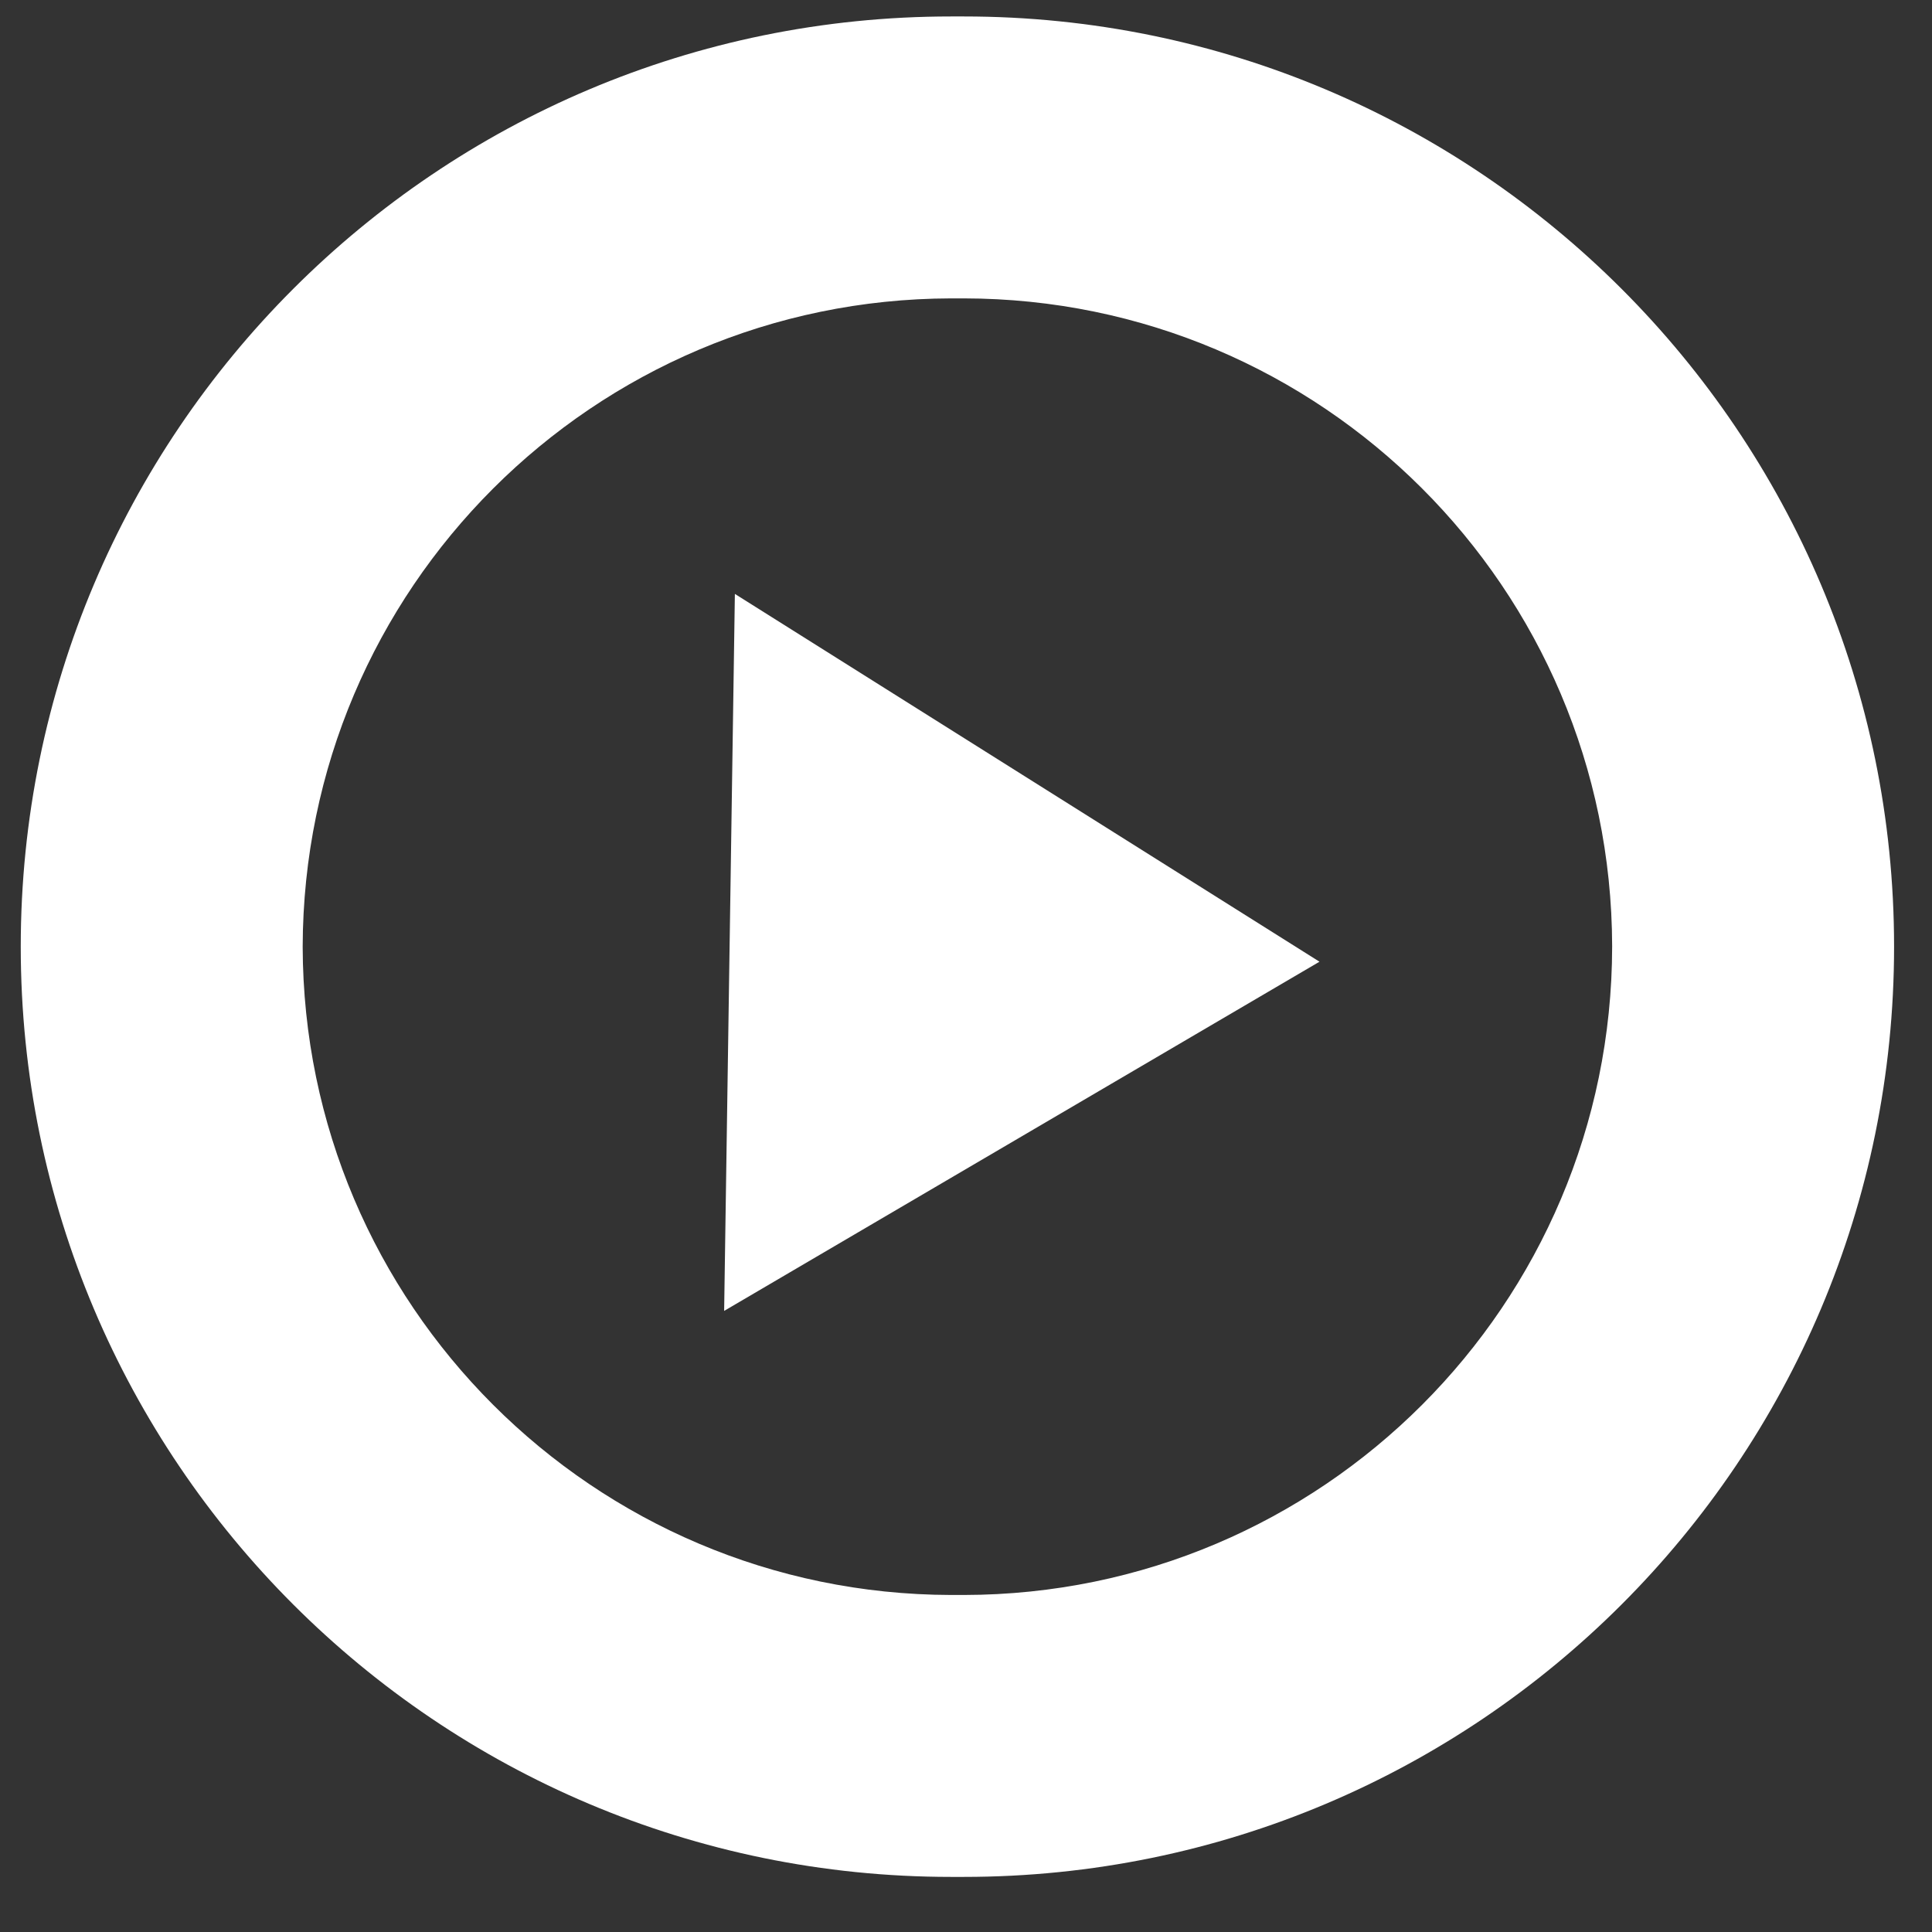 <?xml version="1.0" encoding="UTF-8"?>
<svg width="27px" height="27px" viewBox="0 0 27 27" version="1.1" xmlns="http://www.w3.org/2000/svg" xmlns:xlink="http://www.w3.org/1999/xlink">
    <rect x="0" y="0" width="27" height="27" fill="#333333" stroke="none"/>
    <title>btn-play</title>
    <g id="Page-1" stroke="none" stroke-width="1" fill="none" fill-rule="evenodd">
        <g id="btn-play" transform="translate(0.29, 0.23)" fill="#FFFFFF" fill-rule="nonzero">
            <path d="M13.18,0 L13,0 C5.82,0 0,5.82 0,13 C0,20.18 5.82,26 13,26 L13.18,26 C20.36,26 26.18,20.18 26.18,13 C26.18,5.82 20.36,0 13.18,0 Z M22.24,13 C22.234,18.001 18.181,22.054 13.18,22.06 L13,22.06 C8.001,22.049 3.951,17.999 3.94,13 C3.951,8.001 8.001,3.951 13,3.94 L13.18,3.94 C18.178,3.945 22.229,7.992 22.24,12.99 L22.24,13 Z" id="Shape"></path>
            <polygon id="Path" points="9.98 8.07 18.15 13.21 9.83 18.09"></polygon>
        </g>
    </g>
</svg>